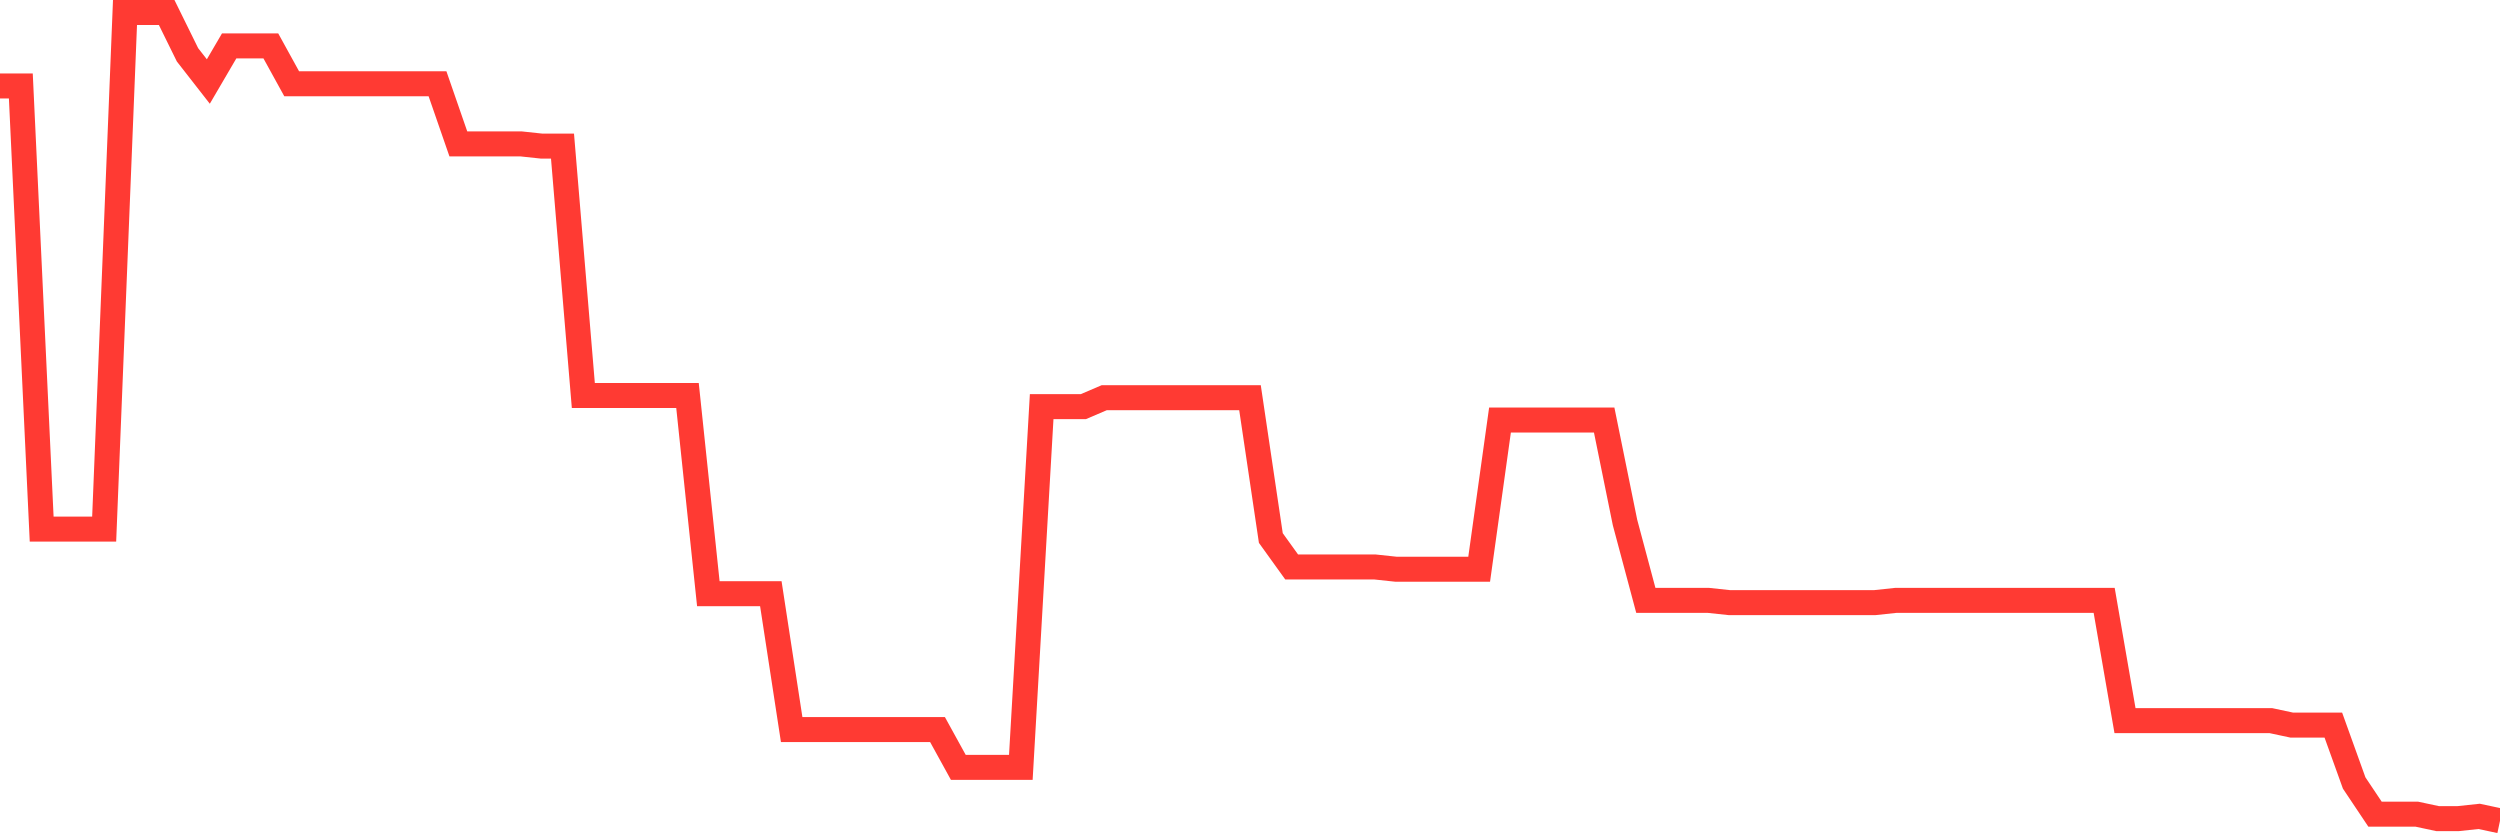 <svg
  xmlns="http://www.w3.org/2000/svg"
  xmlns:xlink="http://www.w3.org/1999/xlink"
  width="120"
  height="40"
  viewBox="0 0 120 40"
  preserveAspectRatio="none"
>
  <polyline
    points="0,4.127 1,4.127 2,25.398 3,25.398 4,25.398 5,25.398 6,0.6 7,0.6 8,0.6 9,2.631 10,3.913 11,2.203 12,2.203 13,2.203 14,4.02 15,4.02 16,4.02 17,4.02 18,4.02 19,4.02 20,4.02 21,4.02 22,6.906 23,6.906 24,6.906 25,6.906 26,7.013 27,7.013 28,18.985 29,18.985 30,18.985 31,18.985 32,18.985 33,18.985 34,28.498 35,28.498 36,28.498 37,28.498 38,35.018 39,35.018 40,35.018 41,35.018 42,35.018 43,35.018 44,35.018 45,35.018 46,36.835 47,36.835 48,36.835 49,36.835 50,19.519 51,19.519 52,19.519 53,19.091 54,19.091 55,19.091 56,19.091 57,19.091 58,19.091 59,19.091 60,19.091 61,25.825 62,27.215 63,27.215 64,27.215 65,27.215 66,27.215 67,27.322 68,27.322 69,27.322 70,27.322 71,27.322 72,20.16 73,20.16 74,20.16 75,20.16 76,20.16 77,20.16 78,25.077 79,28.818 80,28.818 81,28.818 82,28.818 83,28.925 84,28.925 85,28.925 86,28.925 87,28.925 88,28.925 89,28.925 90,28.925 91,28.818 92,28.818 93,28.818 94,28.818 95,28.818 96,28.818 97,28.818 98,28.818 99,28.818 100,28.818 101,28.818 102,34.59 103,34.59 104,34.59 105,34.59 106,34.59 107,34.59 108,34.59 109,34.59 110,34.804 111,34.804 112,34.804 113,37.583 114,39.079 115,39.079 116,39.079 117,39.293 118,39.293 119,39.186 120,39.4"
    fill="none"
    stroke="#ff3a33"
    stroke-width="1.2"
  >
  </polyline>
</svg>